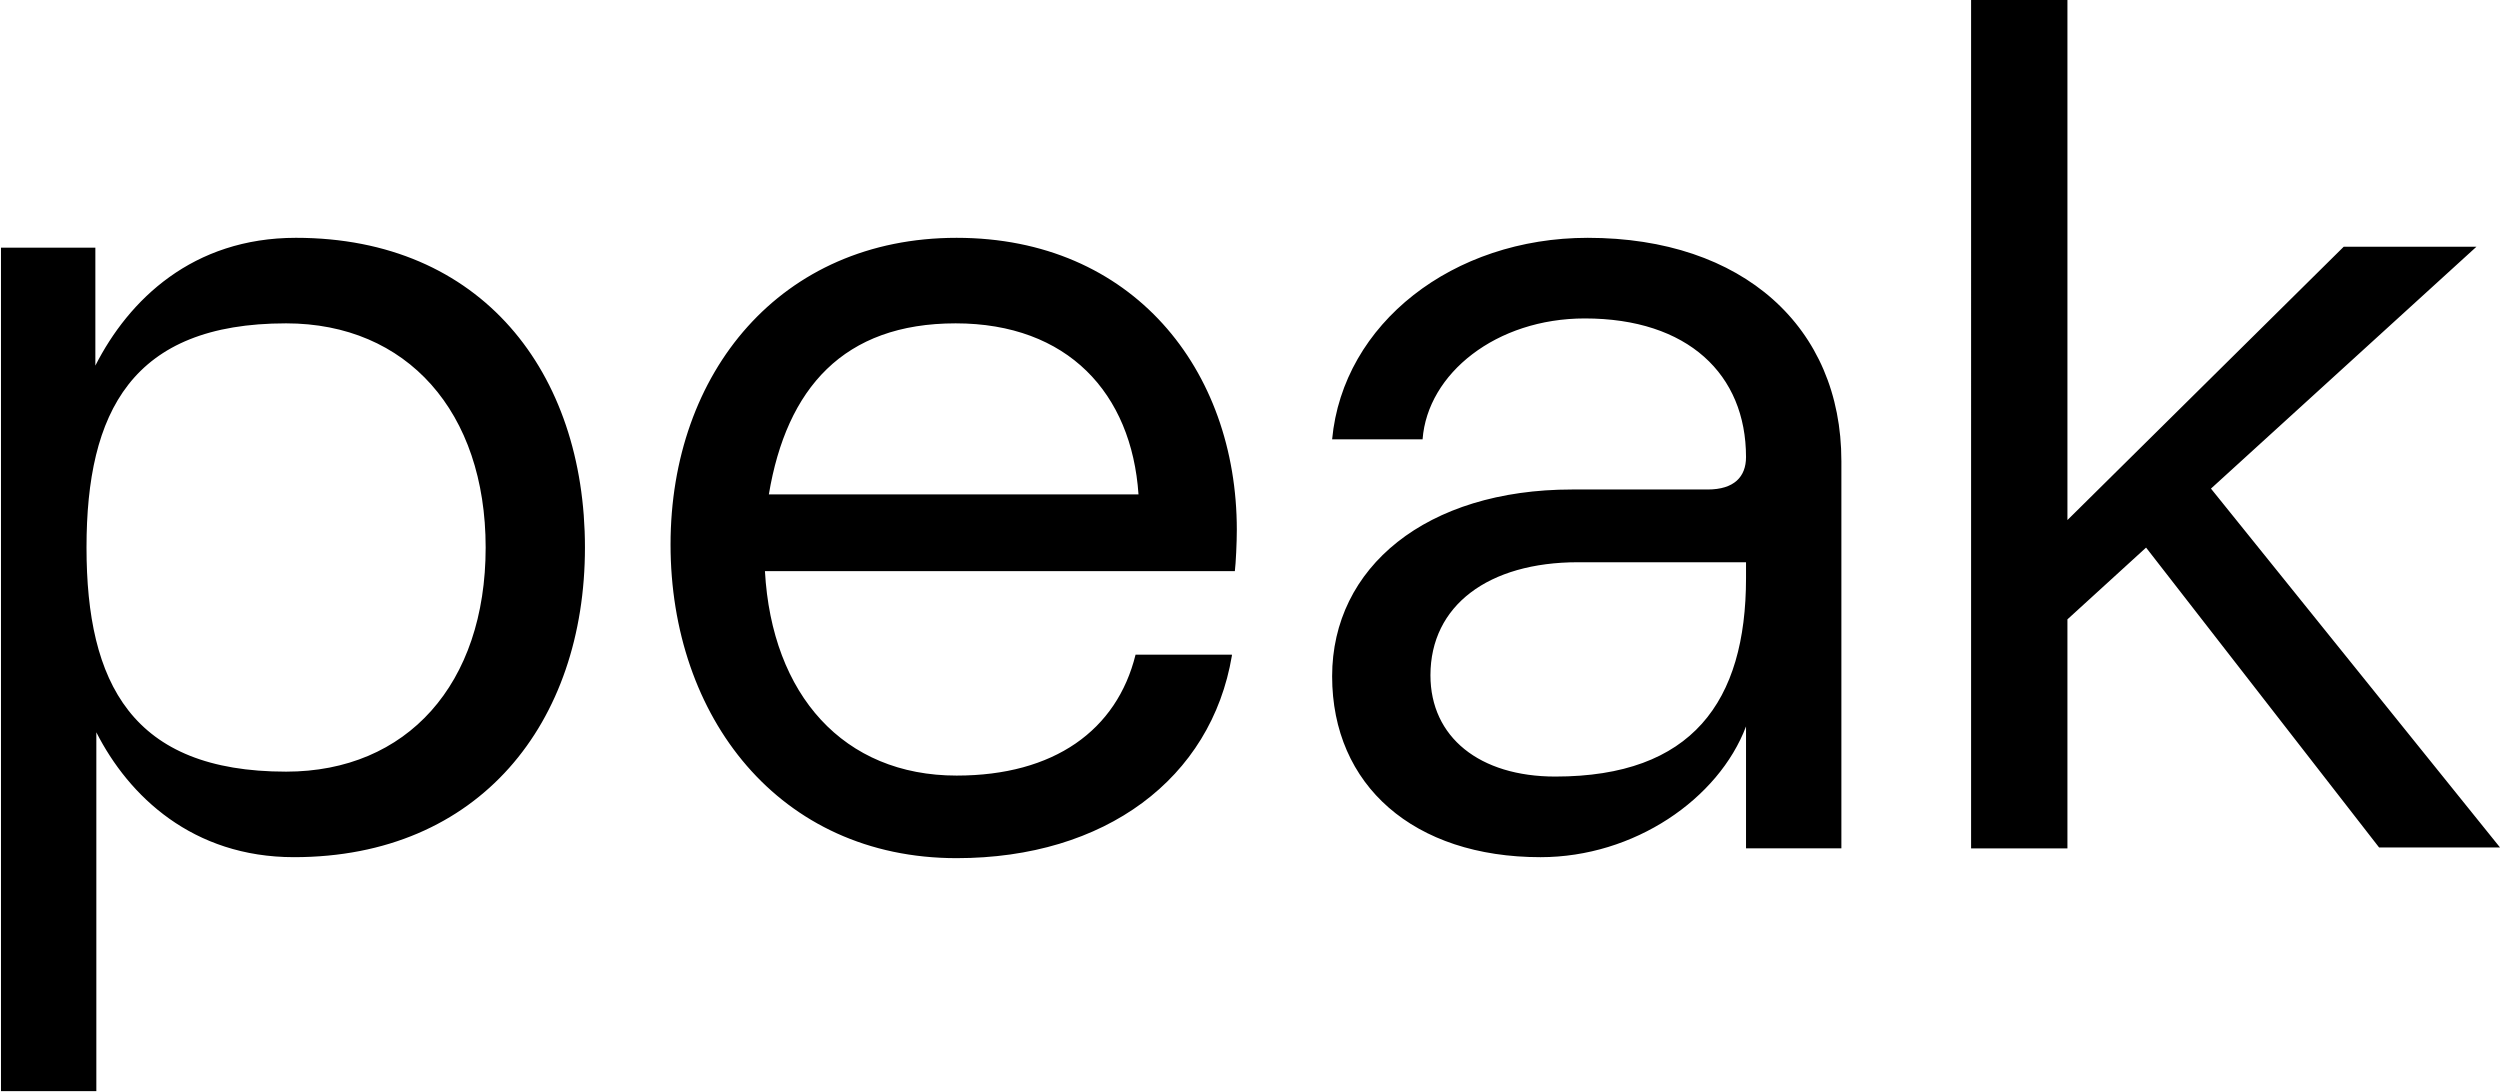 <svg xmlns="http://www.w3.org/2000/svg" width="293" height="128" fill="none"><path fill="#000" d="M0 29.025h11.176V42.85c3.918-7.72 11.407-14.978 23.505-14.978 21.777 0 33.875 15.785 33.875 36.294 0 20.509-12.329 36.294-34.105 36.294-11.868 0-19.357-7.143-23.16-14.633v42.055H.115V29.025H0Zm56.919 35.142c0-15.9-9.218-26.27-23.39-26.27-18.09 0-23.39 10.37-23.39 26.27s5.3 26.27 23.39 26.27c14.172 0 23.39-10.254 23.39-26.27ZM215.81 54.028v45.396h-11.176V85.137c-3.226 8.526-13.135 15.324-24.081 15.324-14.863 0-24.427-8.41-24.427-21.2s11.062-21.892 28.114-21.892h15.9c3.111 0 4.494-1.498 4.494-3.802 0-9.679-6.798-16.246-18.896-16.246-10.37 0-18.435 6.452-19.011 14.172h-10.601c1.268-13.596 14.173-23.62 29.958-23.62 18.204 0 29.726 10.485 29.726 26.155Zm-11.176 13.71v-1.843h-19.703c-10.485 0-17.283 5.07-17.283 13.25 0 7.26 5.761 11.868 14.633 11.868 16.016 0 22.353-8.757 22.353-23.274Zm46.887-3.561-9.218 8.411v26.847h-11.291V0h11.291v60.951l32.377-32.03h15.555l-31.11 28.343L293 99.32h-14.172l-27.307-35.142ZM144.379 76.841c-2.42 14.403-14.863 23.735-32.262 23.735-20.854 0-33.529-16.591-33.529-36.755 0-20.163 12.905-35.948 33.529-35.948 20.625 0 32.838 15.44 32.838 34.22 0 1.498-.115 3.917-.23 4.84H89.65c.806 14.517 9.217 23.965 22.467 23.965 11.407 0 18.781-5.3 20.97-14.172h11.292v.115ZM90.11 57.945h43.323c-.807-11.868-8.296-20.048-21.431-20.048-13.135 0-19.818 7.604-21.892 20.048Z"/></svg>